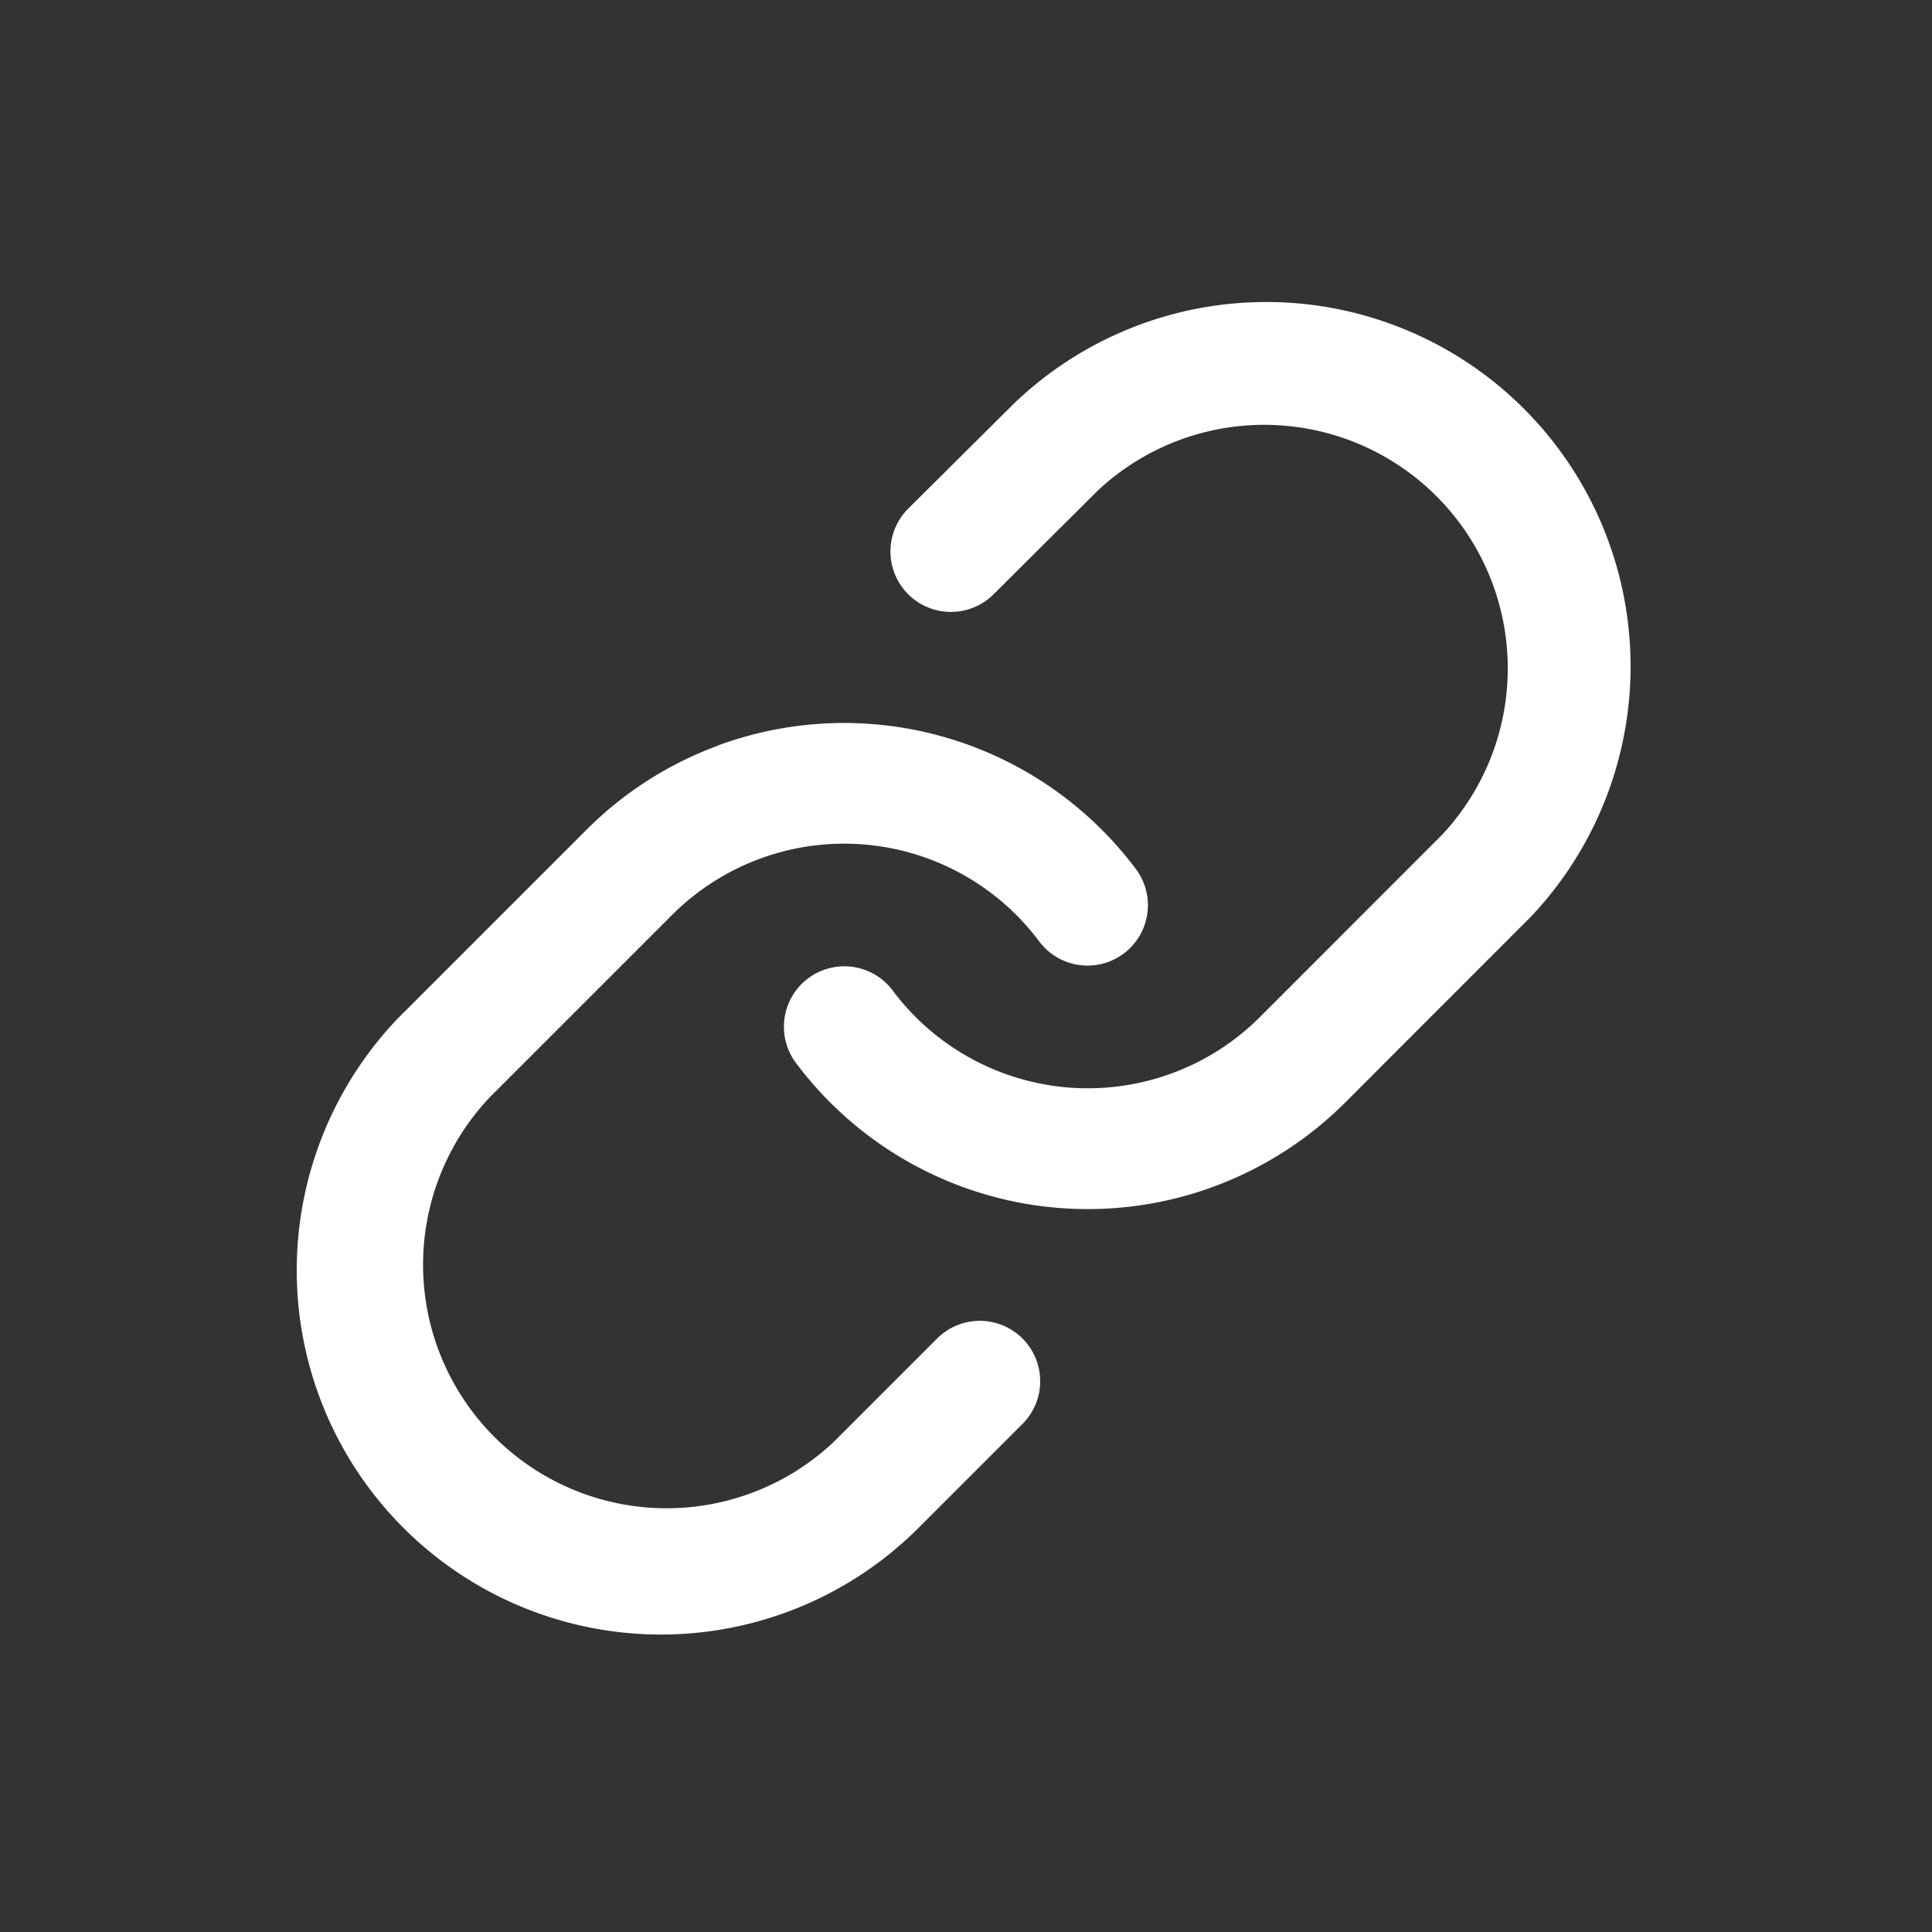 <svg xmlns="http://www.w3.org/2000/svg" width="16" height="16" fill="none"><rect width="100%" height="100%" fill="#333333" stroke="none"/><path fill="#fff" fill-rule="evenodd" d="M8.392 3.347a3.017 3.017 0 0 1 4.266 4.266l-.007.006-1.509 1.51a3.017 3.017 0 0 1-4.55-.326.5.5 0 1 1 .801-.6 2.017 2.017 0 0 0 3.042.219l1.506-1.507A2.017 2.017 0 0 0 9.09 4.064l-.862.858a.5.5 0 1 1-.706-.71zm-2.455 2.83a3.02 3.02 0 0 1 3.47 1.02.5.5 0 0 1-.801.599 2.016 2.016 0 0 0-3.041-.218L4.058 9.085a2.017 2.017 0 0 0 2.851 2.852l.858-.858a.5.5 0 0 1 .707.707l-.867.867a3.016 3.016 0 0 1-4.266-4.266l.007-.006 1.51-1.51a3 3 0 0 1 1.08-.693" clip-rule="evenodd"/></svg>
